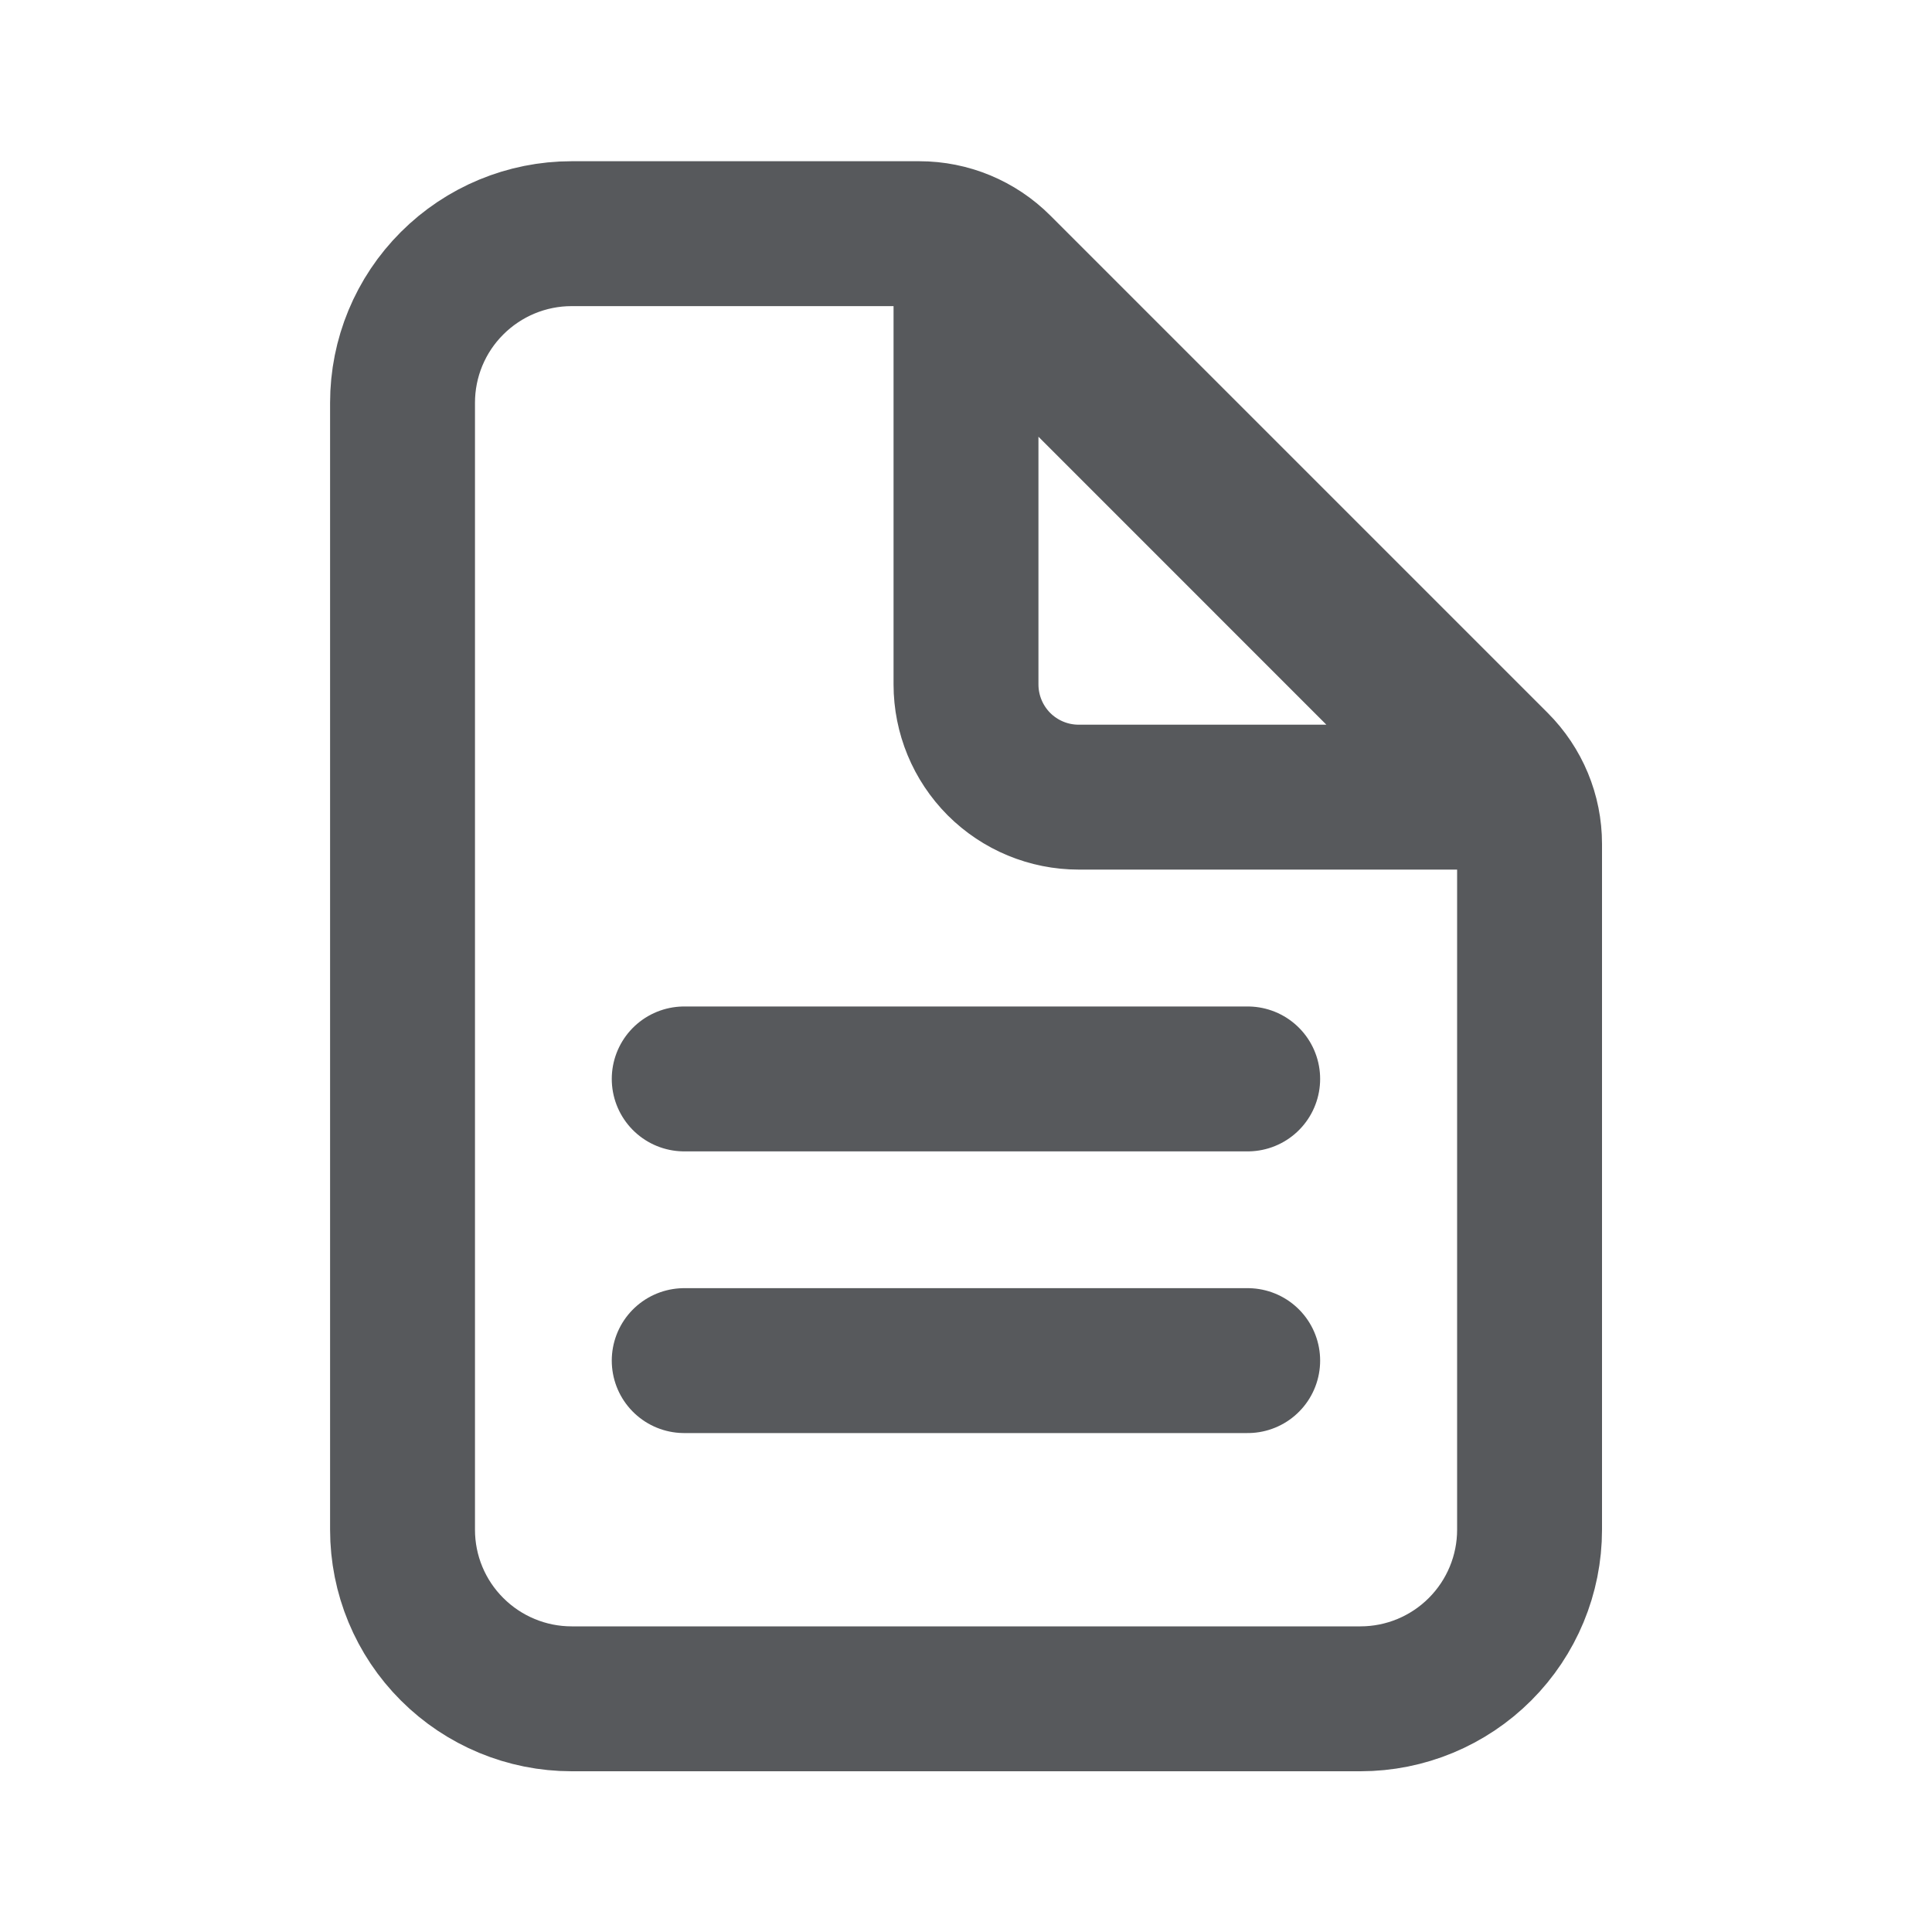 <svg width="20" height="20" viewBox="0 0 20 20" fill="none" xmlns="http://www.w3.org/2000/svg">
<path d="M15.834 8.736V15.836C15.834 16.3 15.649 16.745 15.321 17.073C14.993 17.401 14.548 17.586 14.084 17.586H5.917C5.453 17.586 5.008 17.401 4.68 17.073C4.351 16.745 4.167 16.3 4.167 15.836V4.169C4.167 3.705 4.351 3.26 4.68 2.932C5.008 2.604 5.453 2.419 5.917 2.419H9.517C9.827 2.419 10.123 2.542 10.342 2.761L15.492 7.911C15.711 8.13 15.834 8.426 15.834 8.736Z" stroke="#57595C" stroke-width="1.5" stroke-linejoin="round"/>
<path d="M7.083 14.085H12.916M10 2.71V7.085C10 7.395 10.123 7.691 10.341 7.91C10.56 8.129 10.857 8.252 11.166 8.252H15.541L10 2.71ZM7.083 11.169H12.916H7.083Z" stroke="#57595C" stroke-width="1.5" stroke-linecap="round" stroke-linejoin="round"/>
</svg>
